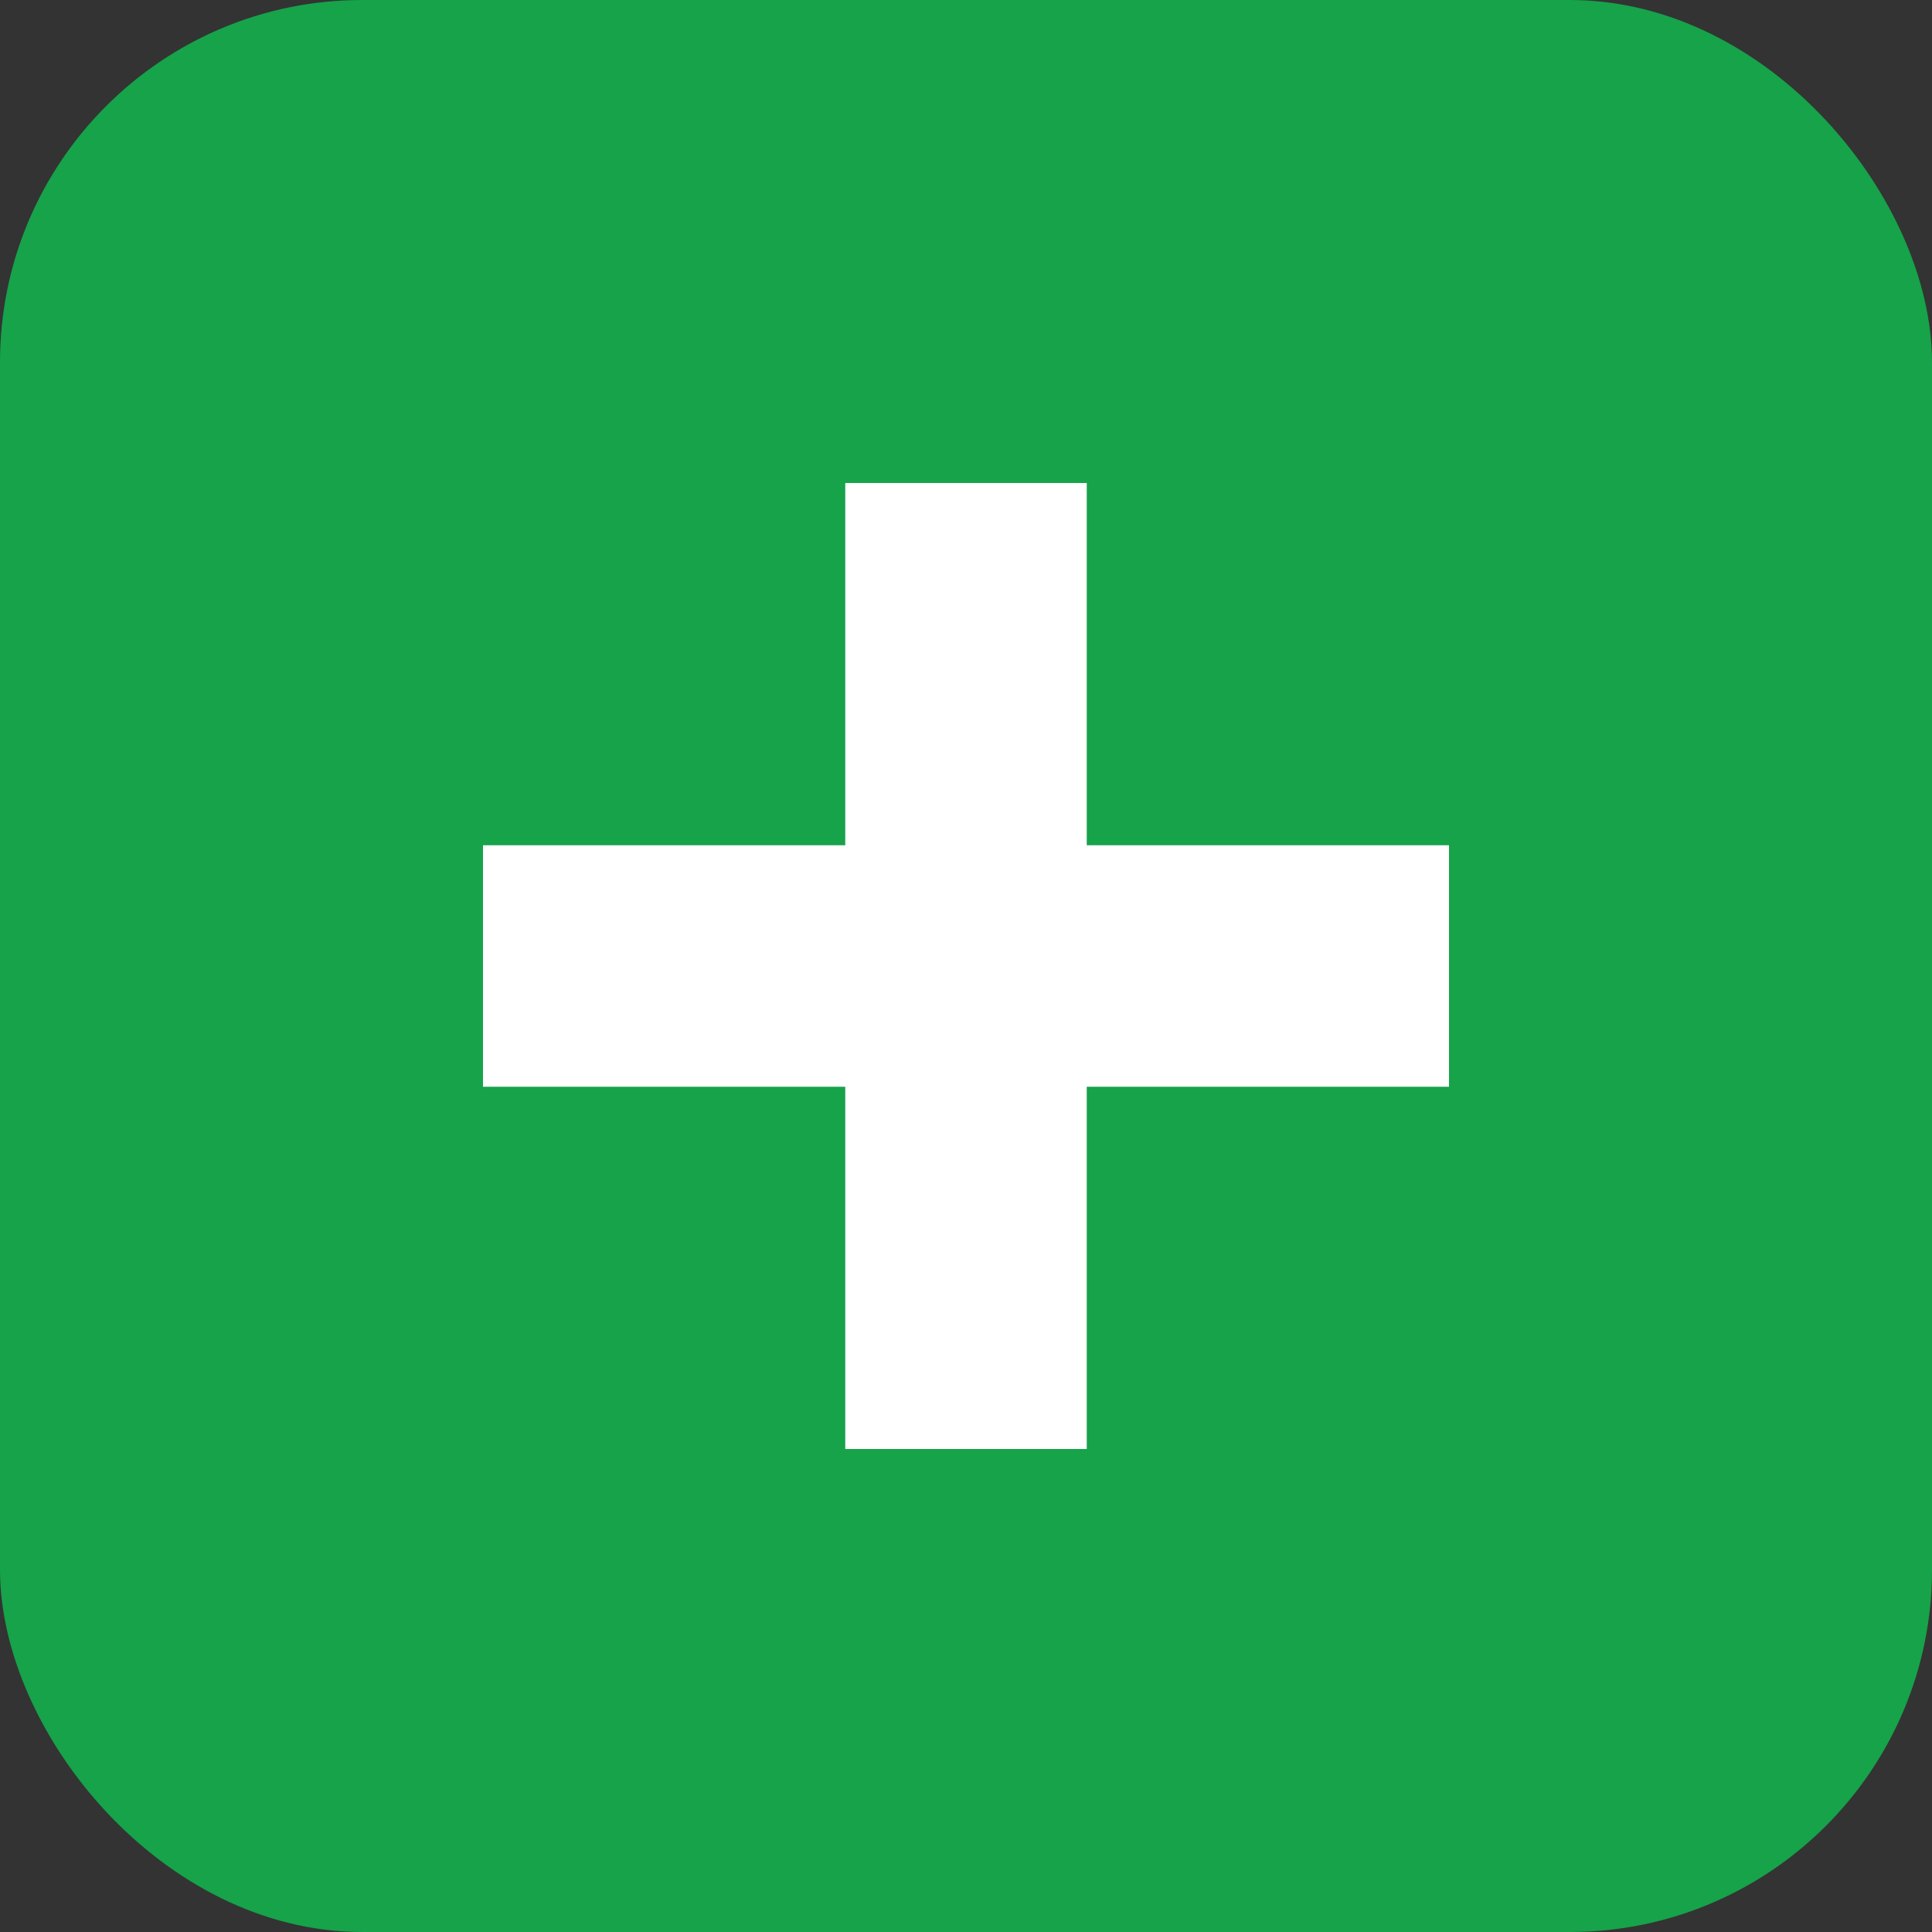 <svg width="32" height="32" viewBox="0 0 32 32" fill="none" xmlns="http://www.w3.org/2000/svg">
  <rect x="0" y="0" width="32" height="32" fill="#333333" stroke="none"/>
  <rect width="32" height="32" rx="6" fill="#16a34a"/>
  <rect x="14" y="8" width="4" height="16" fill="white"/>
  <rect x="8" y="14" width="16" height="4" fill="white"/>
  <circle cx="16" cy="16" r="2" fill="white"/>
</svg>